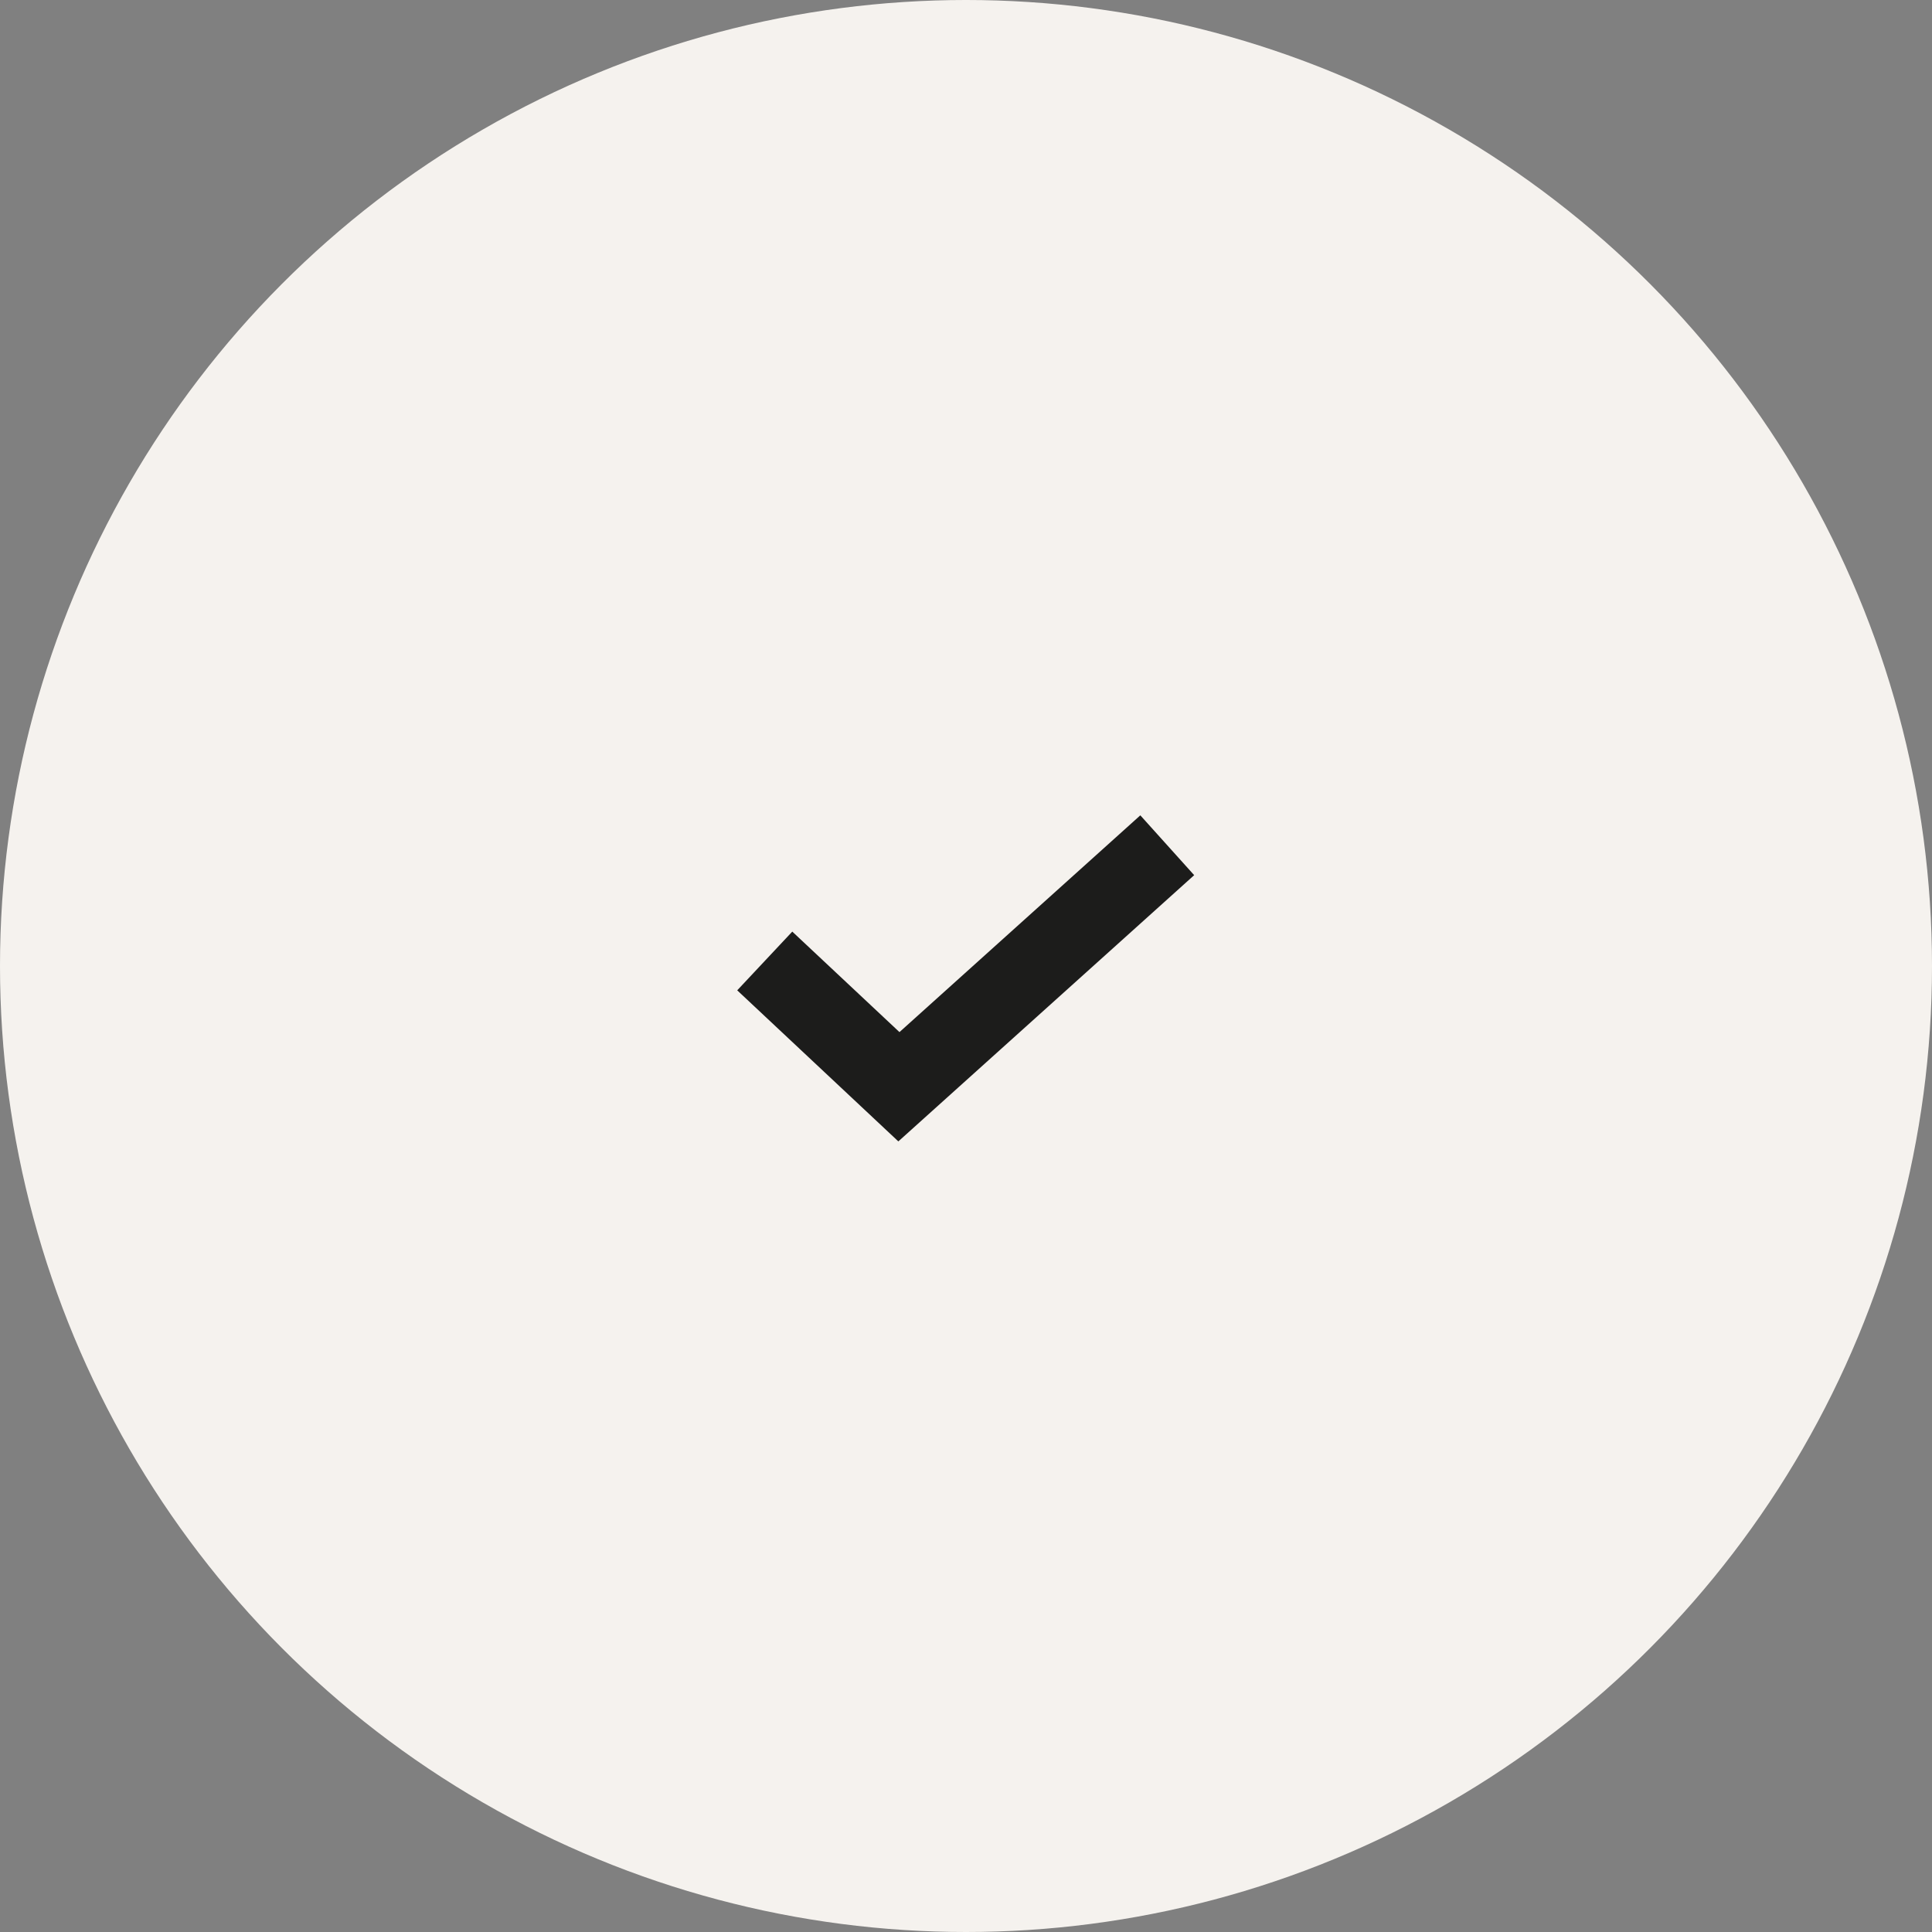 <svg xmlns="http://www.w3.org/2000/svg" width="48" height="48" fill="none"><rect width="100%" height="100%" fill="#808080" stroke="none"/><circle cx="24" cy="24" r="24" fill="#F5F2EE"/><path d="M19 23.875 22.333 27 29 21" stroke="#1C1C1B" stroke-width="2"/></svg>